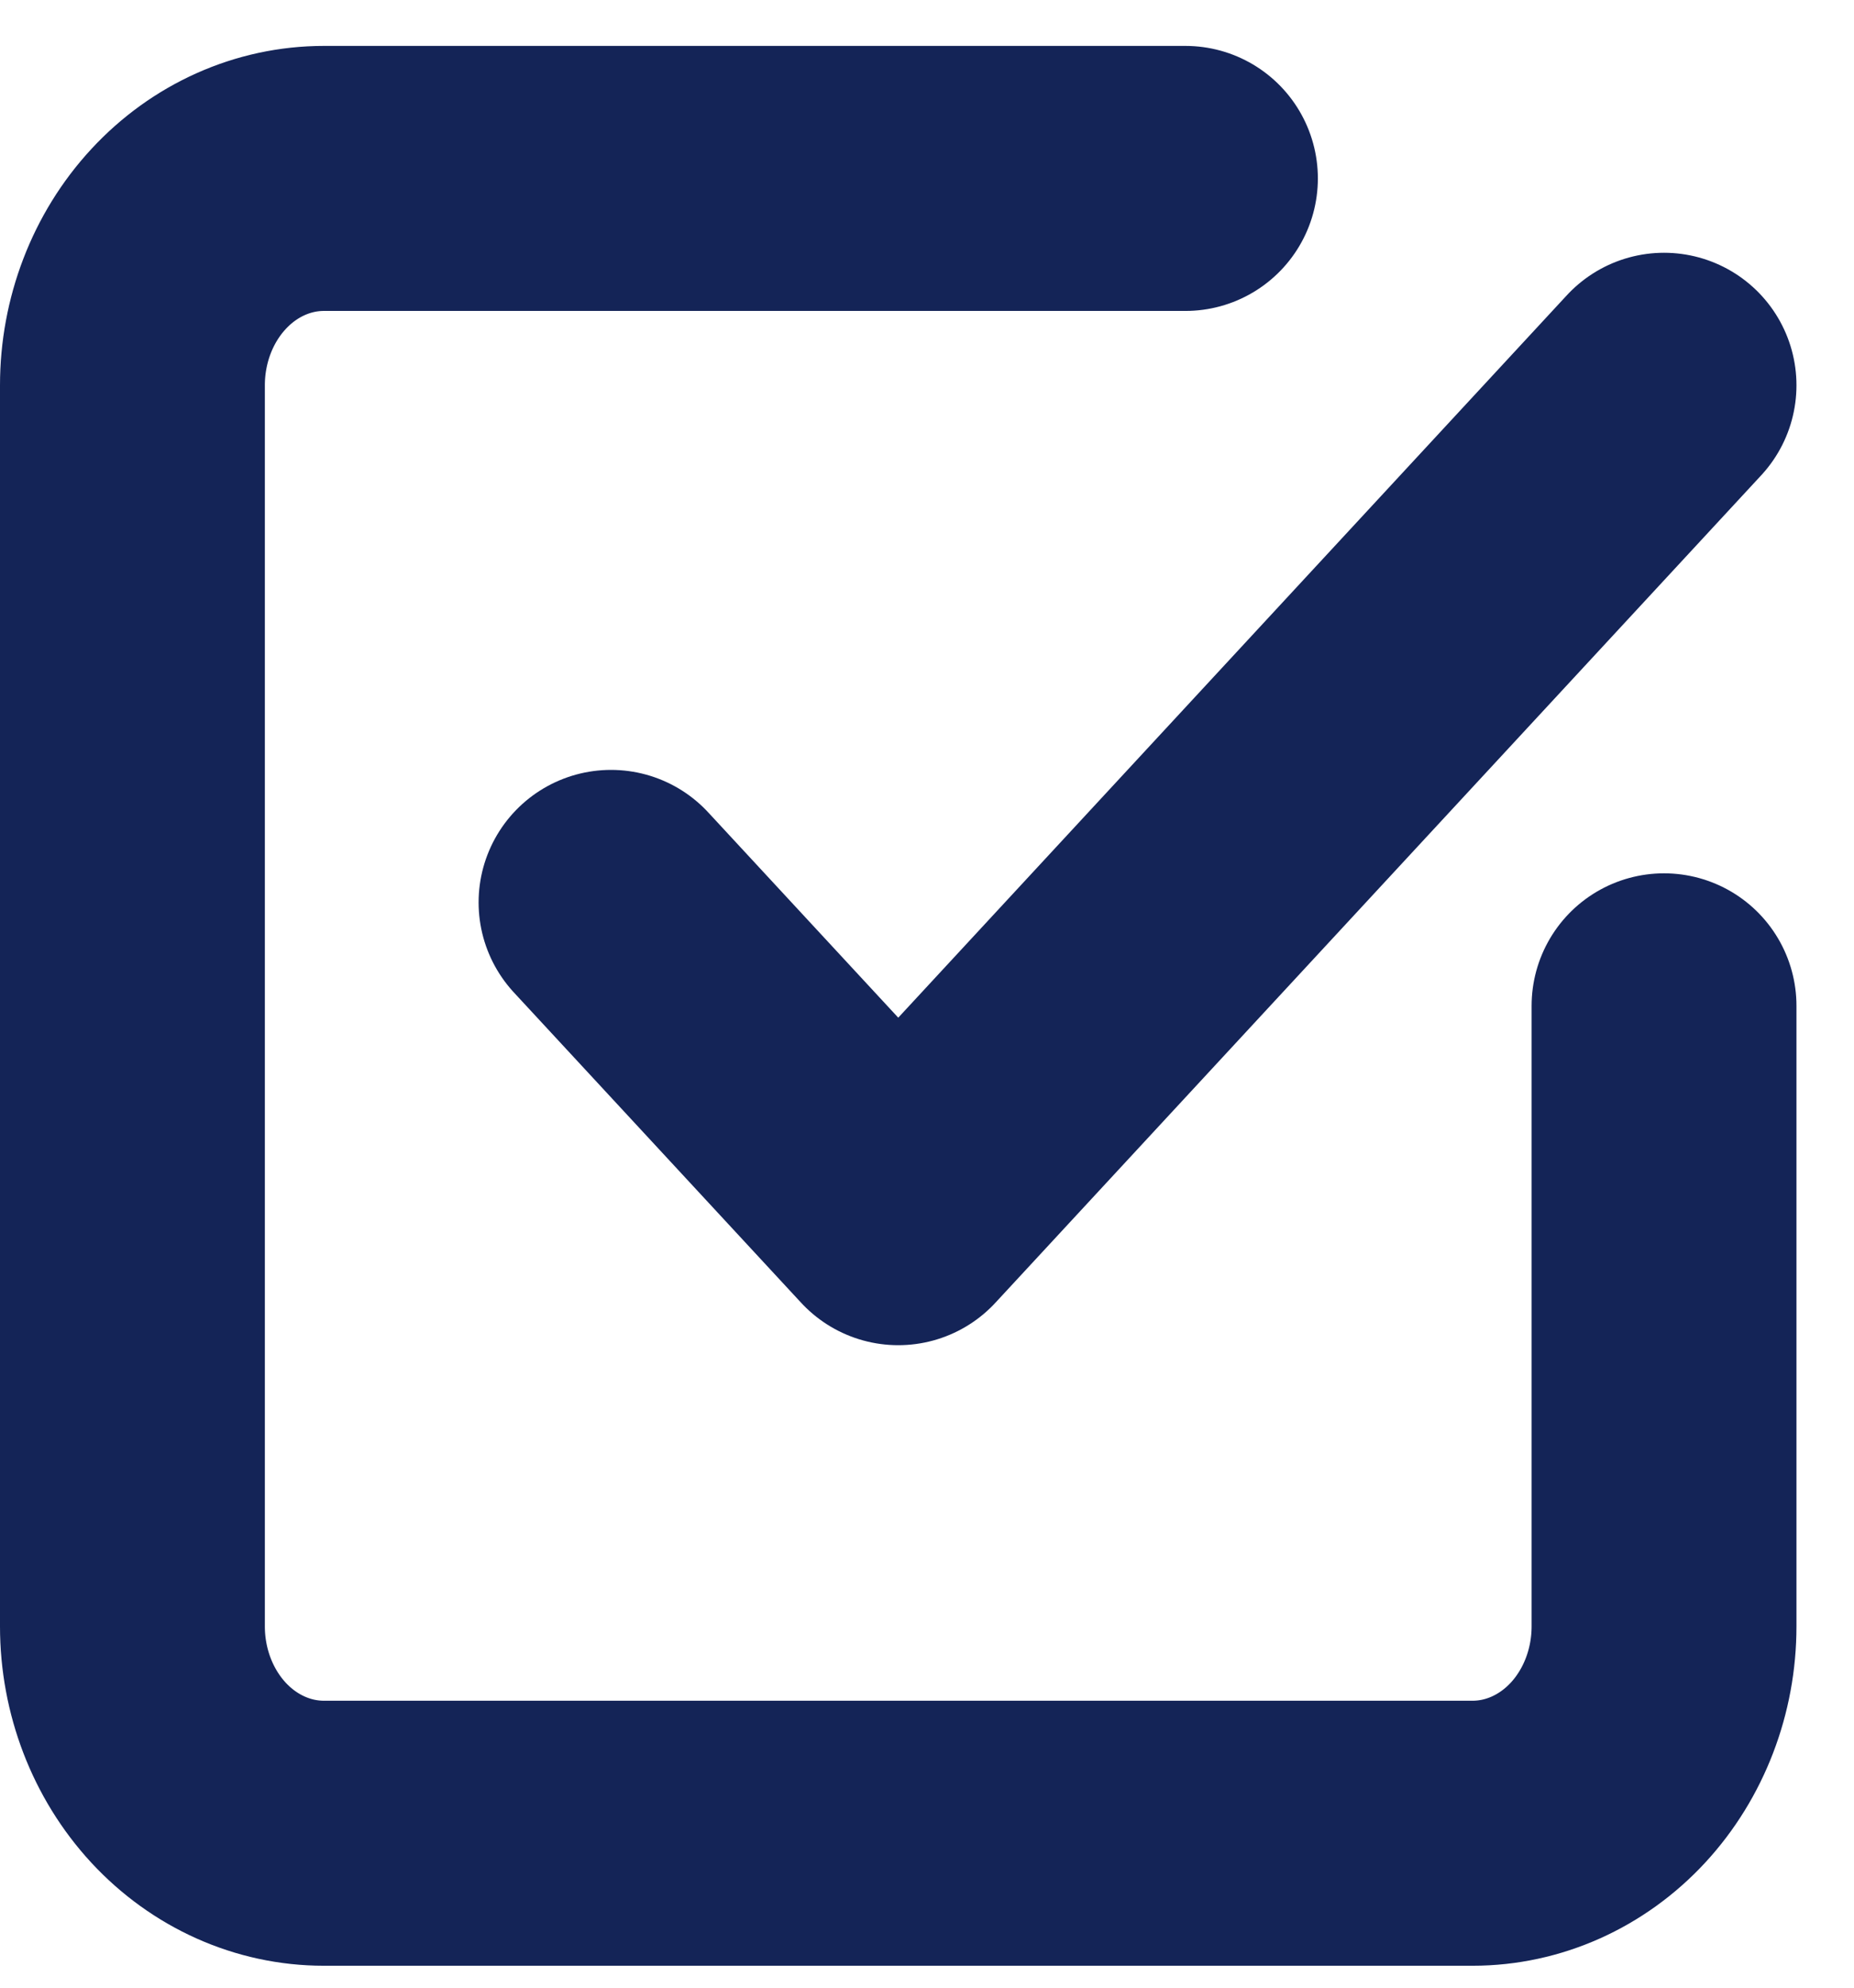 <svg width="28" height="30" viewBox="0 0 28 30" fill="none" xmlns="http://www.w3.org/2000/svg">
<path d="M9.228 13.62L13.566 18.303L25.131 5.815M25.131 15.181V24.547C25.131 25.375 24.826 26.169 24.284 26.755C23.742 27.34 23.006 27.669 22.24 27.669H4.891C4.125 27.669 3.389 27.34 2.847 26.755C2.305 26.169 2 25.375 2 24.547V5.815C2 4.987 2.305 4.193 2.847 3.608C3.389 3.022 4.125 2.693 4.891 2.693H17.903" stroke="#142457" stroke-width="4" stroke-linecap="round" stroke-linejoin="round"/>
</svg>
